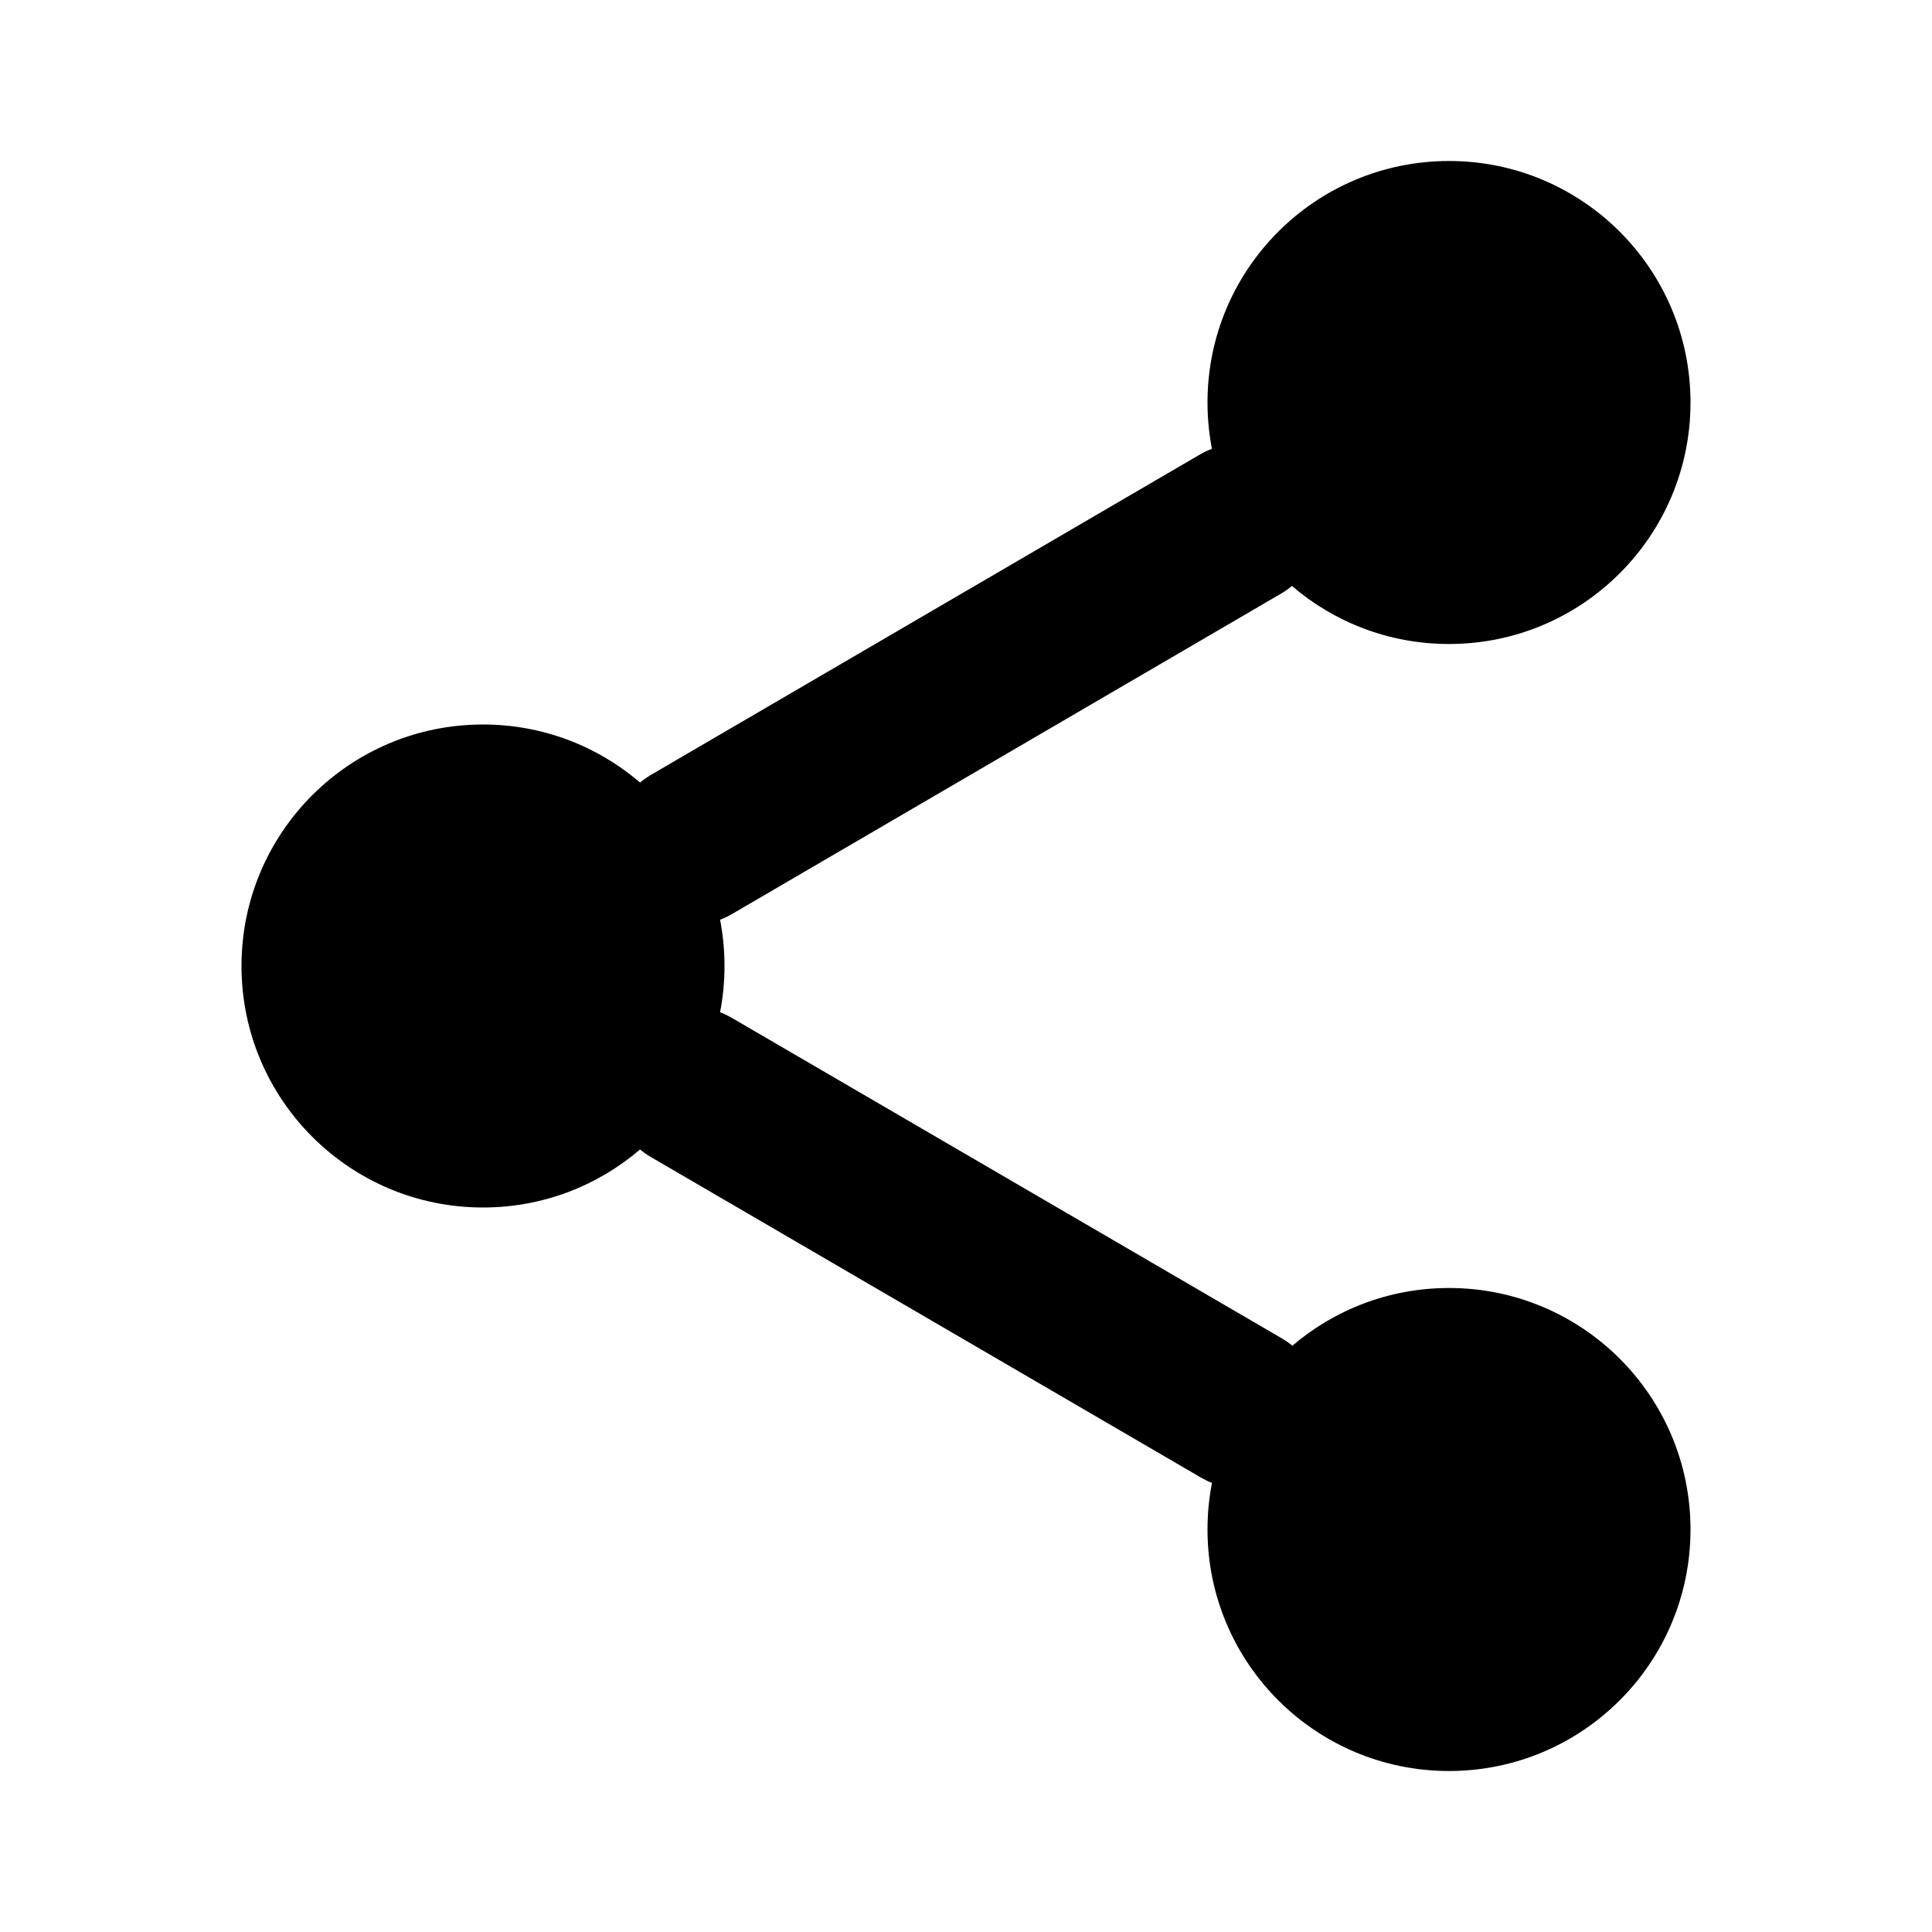 <svg width="24" height="24" viewBox="0 0 24 24" fill="none" xmlns="http://www.w3.org/2000/svg">
<path fill-rule="evenodd" clip-rule="evenodd" d="M18 8C19.657 8 21 6.657 21 5C21 3.343 19.657 2 18 2C16.343 2 15 3.343 15 5C15 5.197 15.019 5.389 15.055 5.575C15.004 5.594 14.954 5.618 14.906 5.646L8.086 9.626C8.038 9.655 7.993 9.686 7.951 9.721C7.426 9.271 6.745 9 6 9C4.343 9 3 10.343 3 12C3 13.657 4.343 15 6 15C6.745 15 7.426 14.729 7.951 14.279C7.993 14.314 8.038 14.346 8.087 14.374L14.917 18.354C14.962 18.38 15.008 18.403 15.056 18.421C15.019 18.609 15 18.802 15 19C15 20.657 16.343 22 18 22C19.657 22 21 20.657 21 19C21 17.343 19.657 16 18 16C17.258 16 16.578 16.27 16.054 16.717C16.014 16.683 15.97 16.653 15.924 16.626L9.094 12.646C9.045 12.618 8.996 12.594 8.945 12.575C8.981 12.389 9 12.197 9 12C9 11.803 8.981 11.611 8.945 11.425C8.996 11.406 9.046 11.382 9.094 11.354L15.914 7.374C15.963 7.345 16.008 7.314 16.049 7.279C16.574 7.729 17.255 8 18 8Z" fill="black"/>
</svg>

